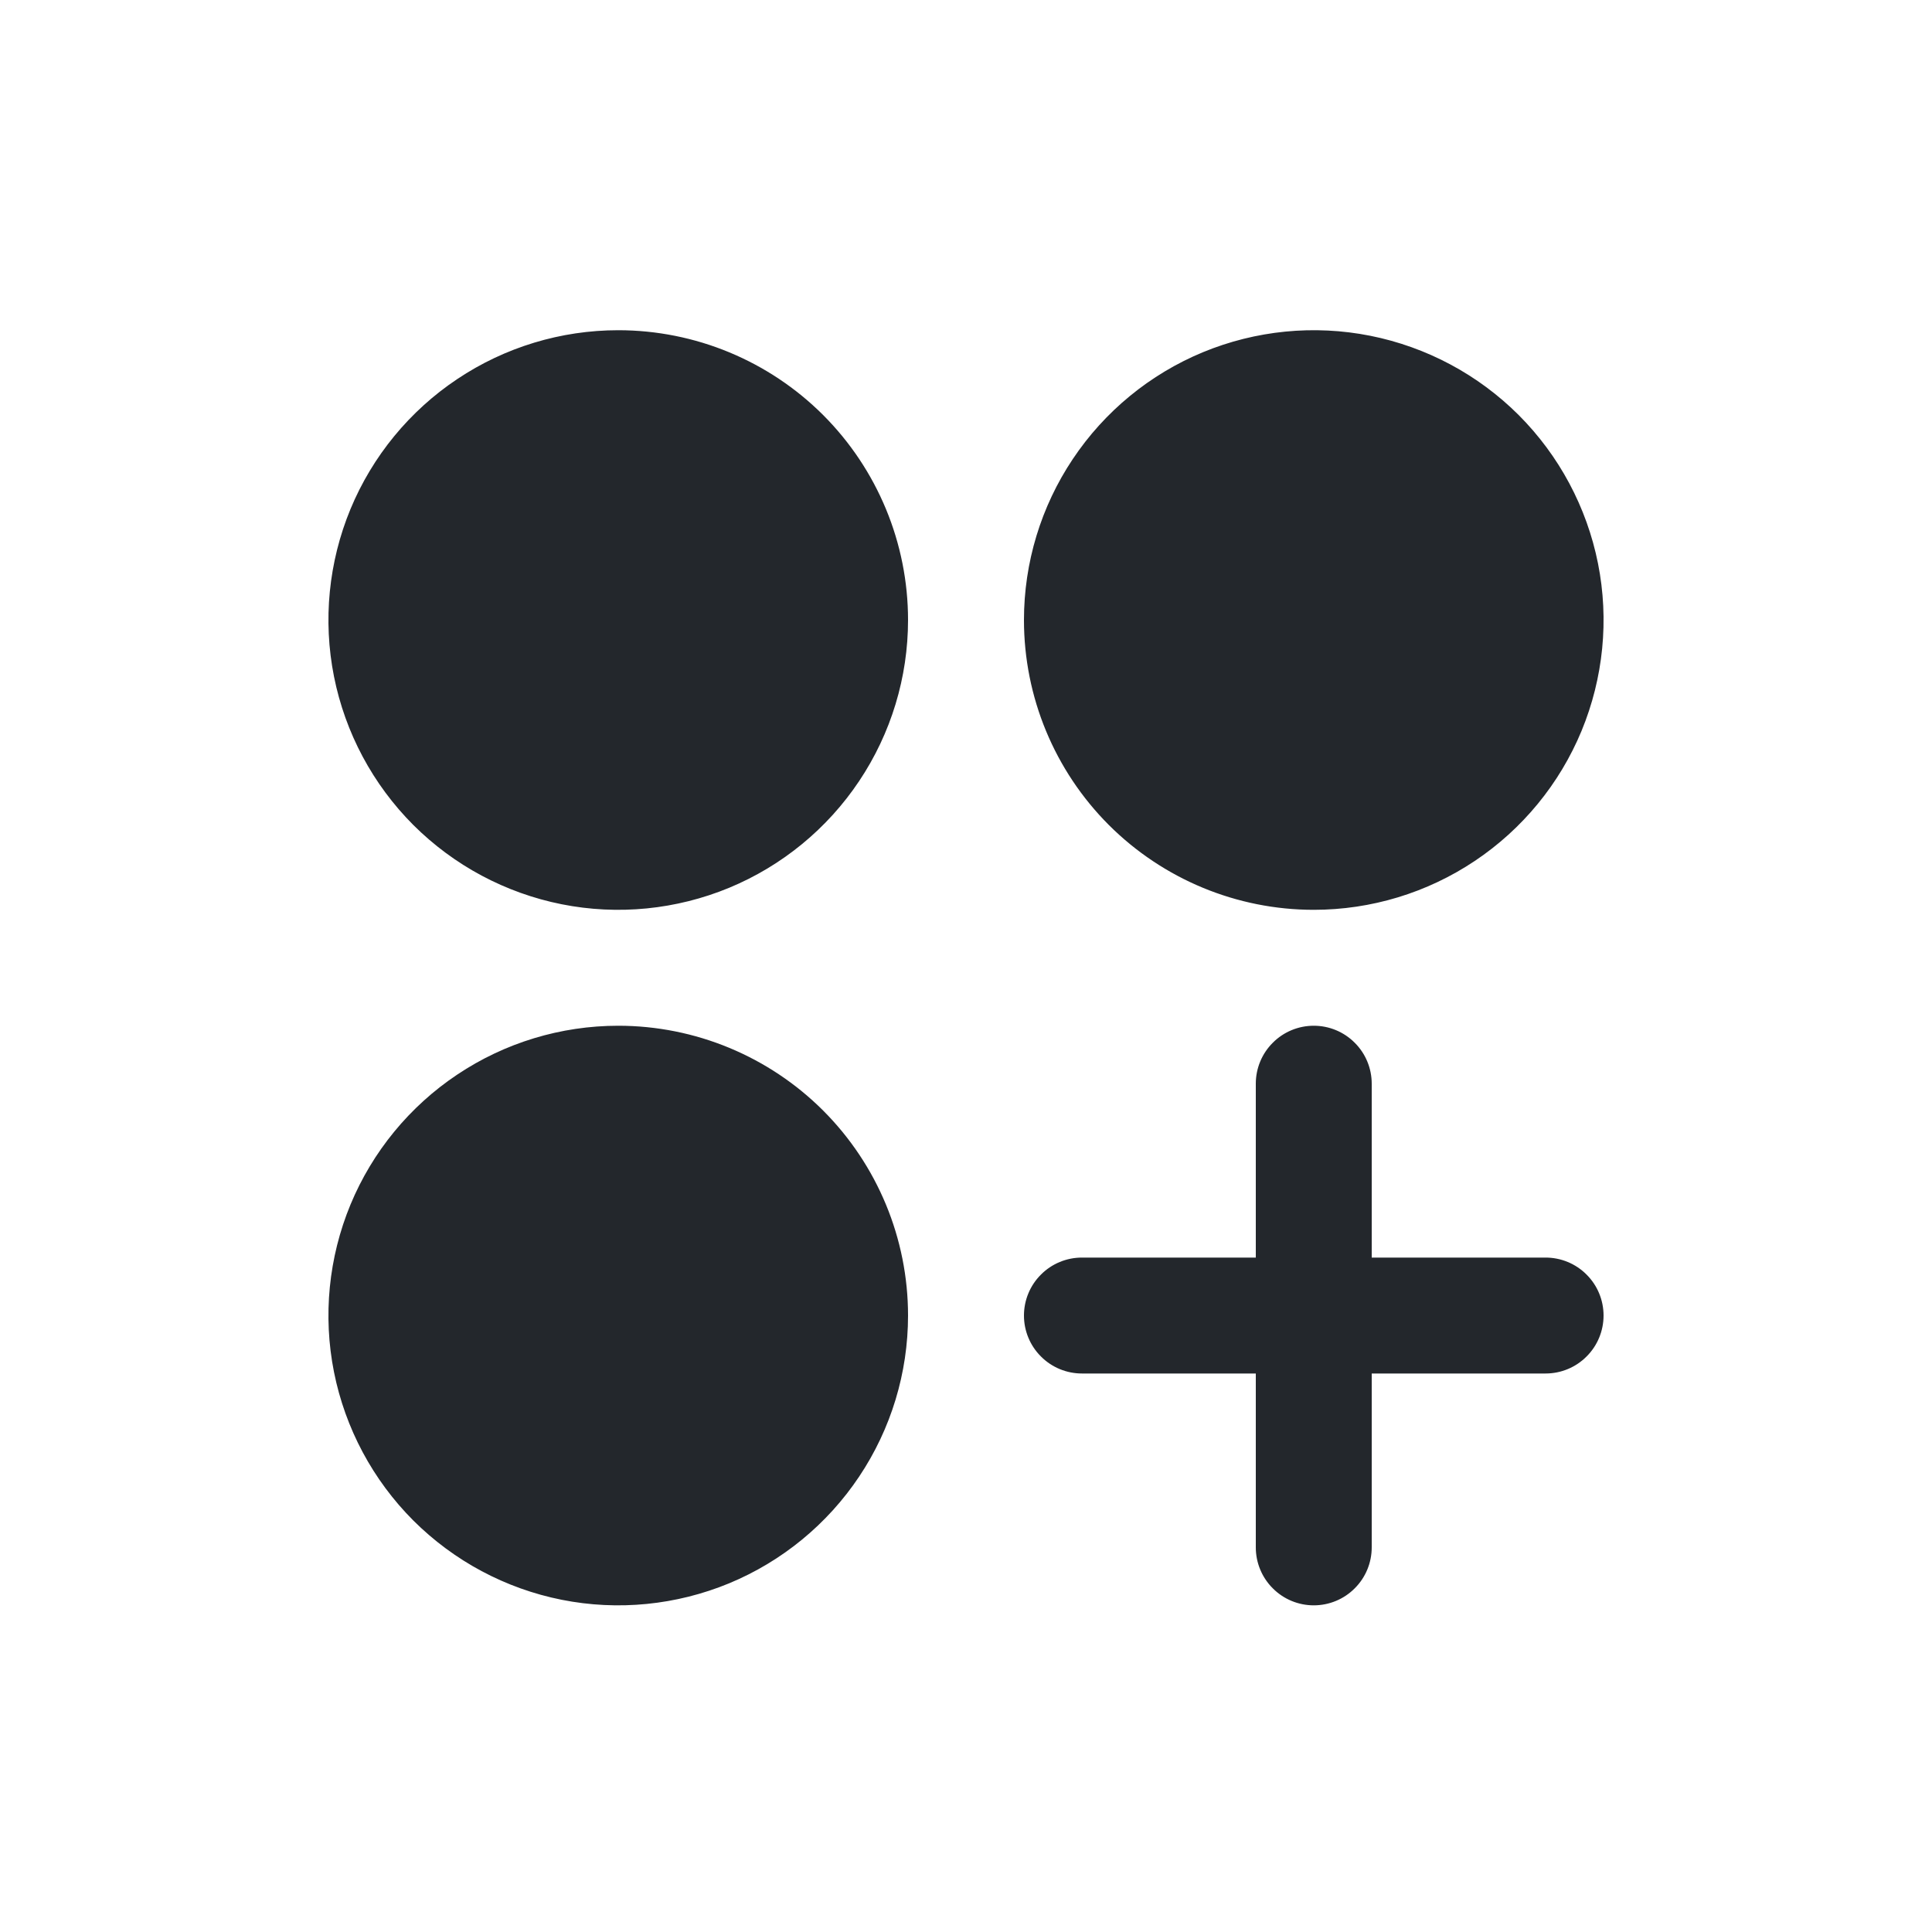<svg width="25" height="25" viewBox="0 0 25 25" fill="none" xmlns="http://www.w3.org/2000/svg">
<path d="M11.75 8.023C11.75 8.765 11.53 9.49 11.118 10.106C10.706 10.723 10.12 11.204 9.435 11.488C8.75 11.771 7.996 11.846 7.268 11.701C6.541 11.556 5.873 11.199 5.348 10.675C4.824 10.15 4.467 9.482 4.322 8.755C4.177 8.027 4.252 7.273 4.535 6.588C4.819 5.903 5.3 5.317 5.917 4.905C6.533 4.493 7.258 4.273 8 4.273C8.995 4.273 9.948 4.668 10.652 5.371C11.355 6.075 11.75 7.028 11.75 8.023ZM17 11.773C17.742 11.773 18.467 11.553 19.083 11.141C19.7 10.729 20.181 10.143 20.465 9.458C20.748 8.773 20.823 8.019 20.678 7.291C20.533 6.564 20.176 5.896 19.652 5.371C19.127 4.847 18.459 4.49 17.732 4.345C17.004 4.2 16.25 4.275 15.565 4.558C14.88 4.842 14.294 5.323 13.882 5.94C13.47 6.556 13.25 7.281 13.25 8.023C13.25 9.018 13.645 9.971 14.348 10.675C15.052 11.378 16.005 11.773 17 11.773ZM8 13.273C7.258 13.273 6.533 13.493 5.917 13.905C5.3 14.317 4.819 14.903 4.535 15.588C4.252 16.273 4.177 17.027 4.322 17.755C4.467 18.482 4.824 19.15 5.348 19.675C5.873 20.199 6.541 20.556 7.268 20.701C7.996 20.846 8.75 20.771 9.435 20.488C10.12 20.204 10.706 19.723 11.118 19.106C11.53 18.49 11.75 17.765 11.75 17.023C11.75 16.028 11.355 15.075 10.652 14.371C9.948 13.668 8.995 13.273 8 13.273ZM20 16.273H17.75V14.023C17.75 13.824 17.671 13.633 17.53 13.493C17.39 13.352 17.199 13.273 17 13.273C16.801 13.273 16.61 13.352 16.47 13.493C16.329 13.633 16.25 13.824 16.25 14.023V16.273H14C13.801 16.273 13.61 16.352 13.47 16.493C13.329 16.633 13.25 16.824 13.25 17.023C13.25 17.222 13.329 17.413 13.47 17.553C13.61 17.694 13.801 17.773 14 17.773H16.25V20.023C16.25 20.222 16.329 20.413 16.47 20.553C16.61 20.694 16.801 20.773 17 20.773C17.199 20.773 17.39 20.694 17.53 20.553C17.671 20.413 17.75 20.222 17.75 20.023V17.773H20C20.199 17.773 20.39 17.694 20.53 17.553C20.671 17.413 20.75 17.222 20.75 17.023C20.75 16.824 20.671 16.633 20.53 16.493C20.39 16.352 20.199 16.273 20 16.273Z" fill="#23272C"/>
</svg>
